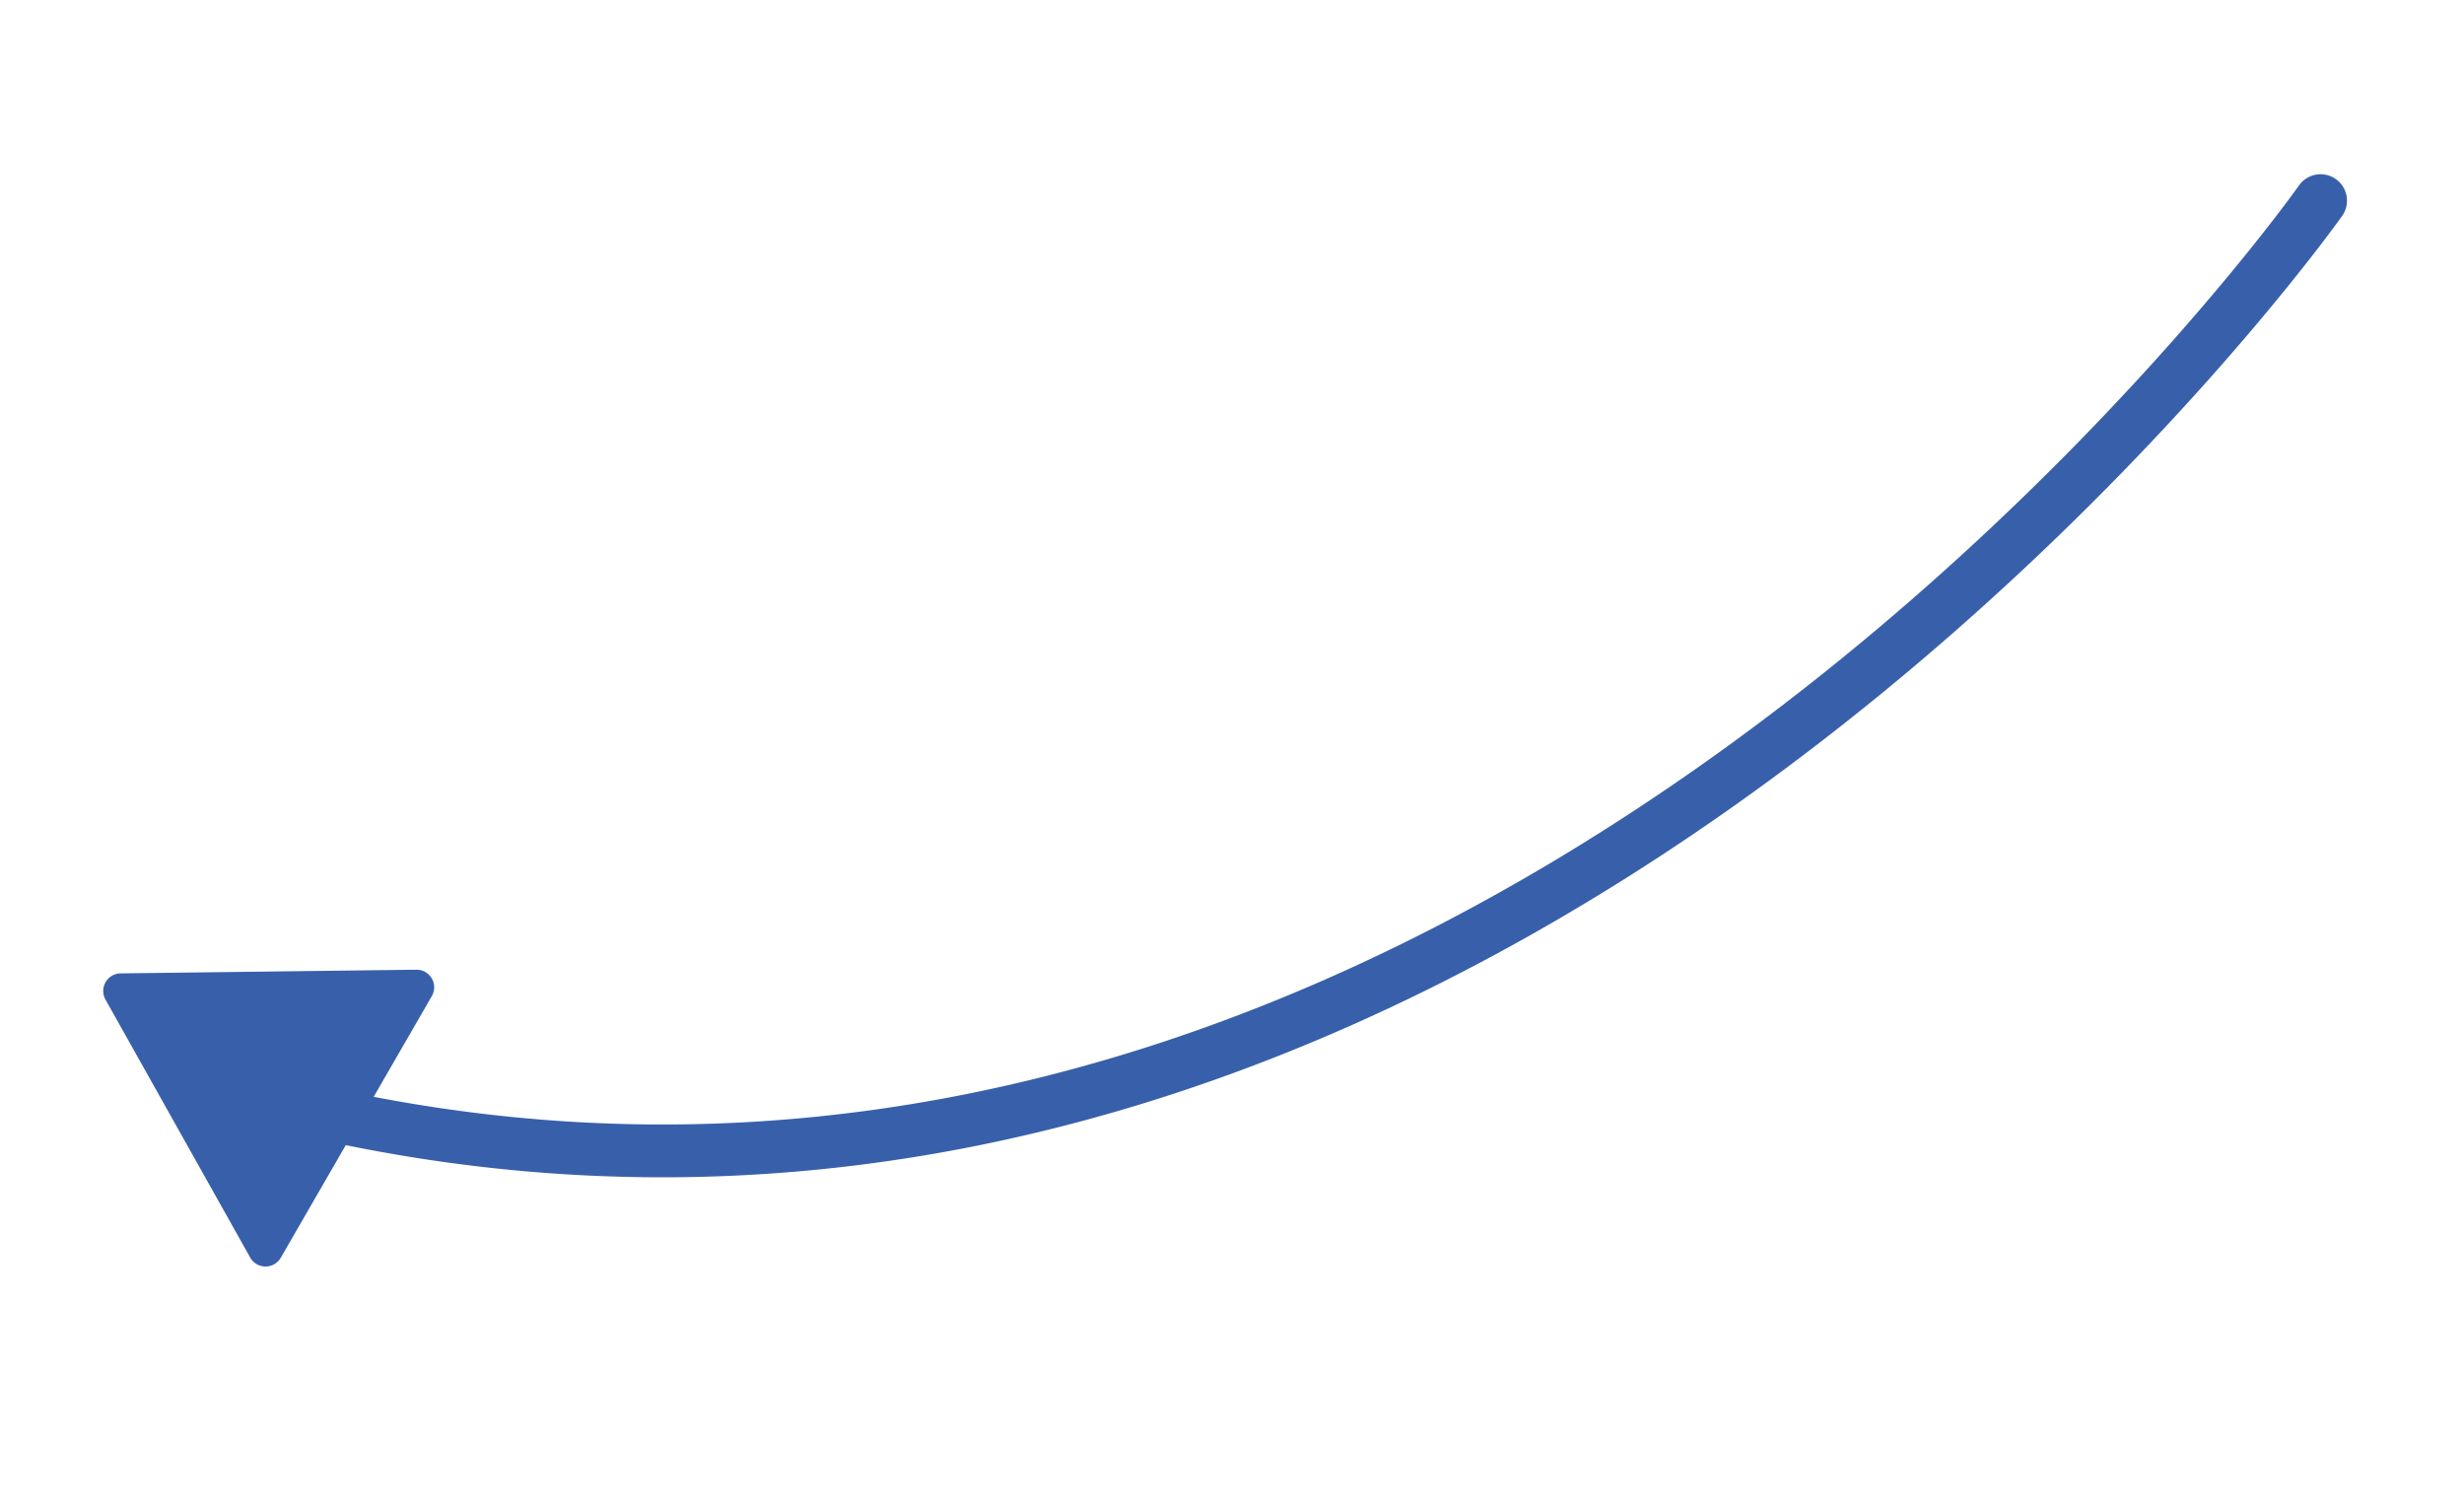 <svg xmlns="http://www.w3.org/2000/svg" width="279.909" height="171.035" viewBox="0 0 279.909 171.035">
  <g id="Group_113" data-name="Group 113" transform="translate(-10.336 110.618) rotate(-30)">
    <path id="Path_14" data-name="Path 14" d="M3398.084-7196.36c-42.845,0-90.633-10.806-131.163-46.733a3,3,0,0,1-.255-4.235,3,3,0,0,1,4.235-.255c98.325,87.158,241.346,21.788,242.78,21.117a3,3,0,0,1,3.989,1.446,3,3,0,0,1-1.446,3.989C3515.342-7220.619,3462.264-7196.36,3398.084-7196.36Z" transform="translate(-3233.791 7284.668)" fill="#3860aa"/>
    <path id="Polygon_2" data-name="Polygon 2" d="M18.953,2.894a2,2,0,0,1,3.439,0L39.551,31.776A2,2,0,0,1,37.831,34.8H3.514A2,2,0,0,1,1.8,31.776Z" transform="translate(0 20.673) rotate(-30)" fill="#3860aa"/>
  </g>
</svg>

